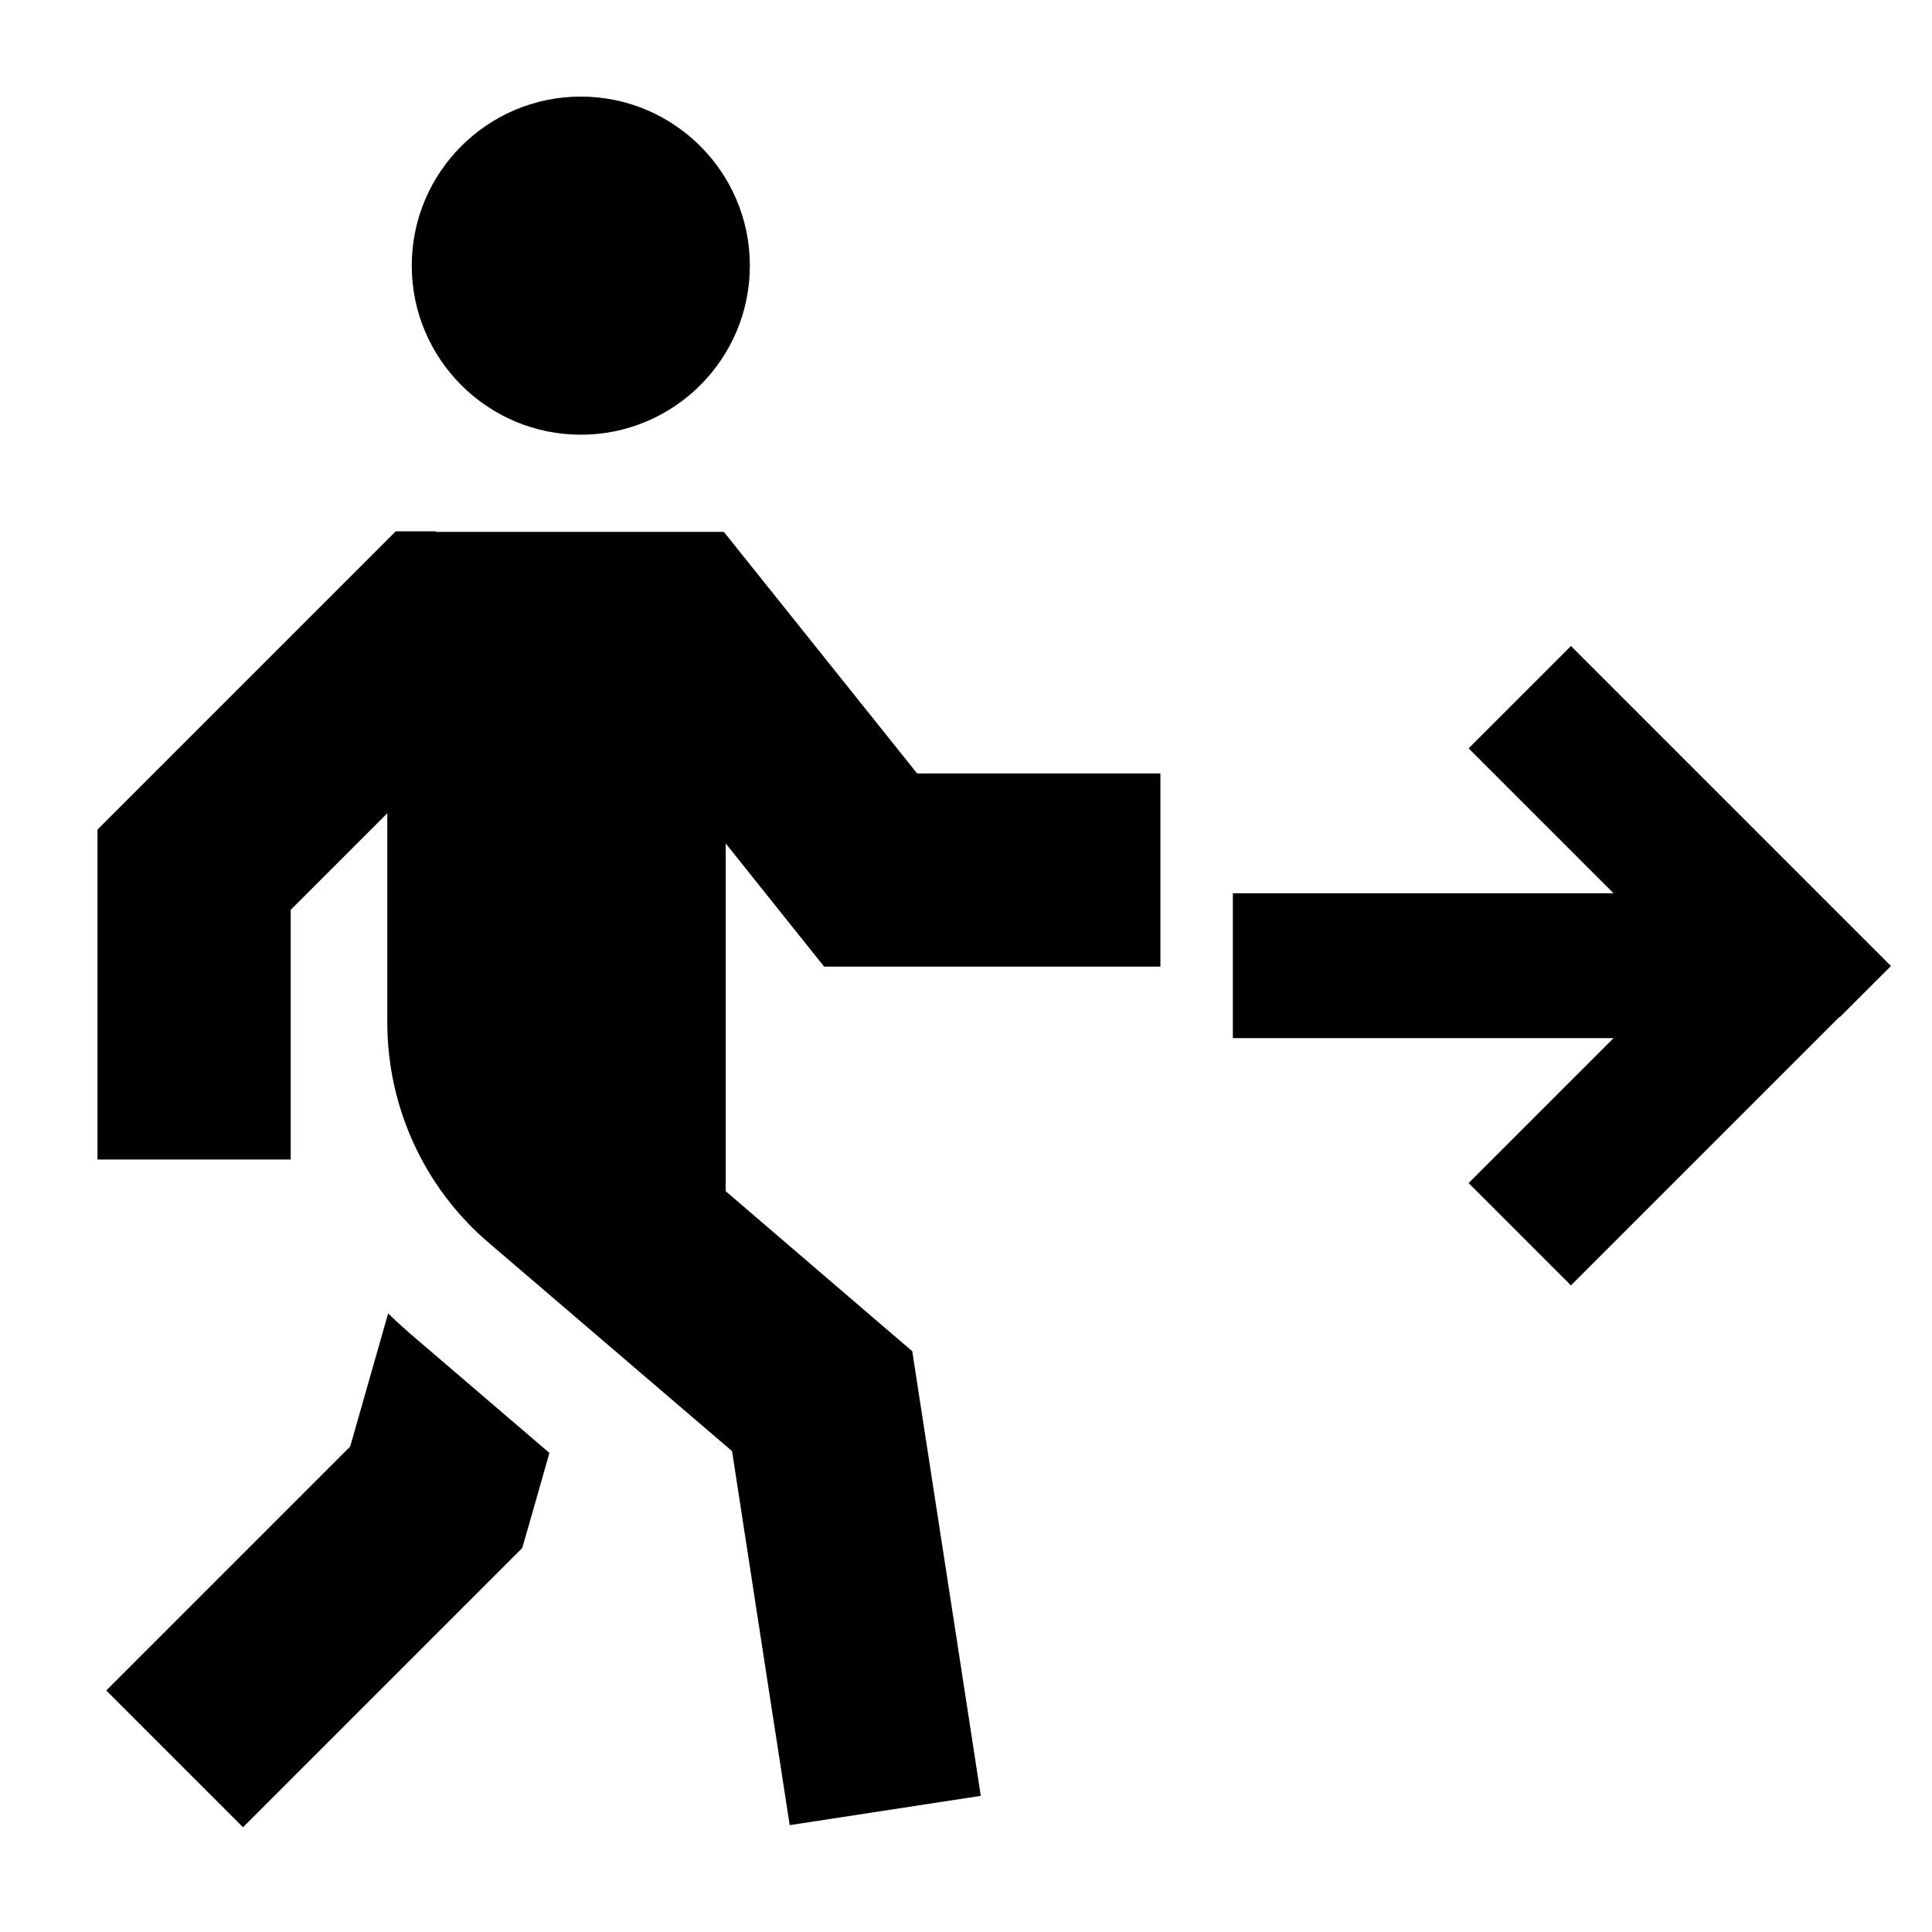 <svg xmlns="http://www.w3.org/2000/svg" viewBox="0 0 640 640"><!--! Font Awesome Pro 7.1.0 by @fontawesome - https://fontawesome.com License - https://fontawesome.com/license (Commercial License) Copyright 2025 Fonticons, Inc. --><path fill="currentColor" d="M248.4 88C248.4 57.1 223.3 32 192.4 32C161.5 32 136.4 57.1 136.4 88C136.4 118.9 161.5 144 192.4 144C223.3 144 248.4 118.9 248.4 88zM144.4 176L131.1 176L121.7 185.4L41.7 265.4L32.3 274.8L32.3 384.1L96.3 384.1L96.3 301.4L128.3 269.4L128.3 338.7C128.3 366.7 140.5 393.4 161.8 411.6L242.5 480.7C253.5 552.3 259.9 593.6 261.6 604.6L324.9 594.9C323.5 585.9 316.6 540.7 304 459.3L302.2 447.6L293.2 439.9L240.4 394.6L240.4 279.4C258 301.4 268.8 315 273 320.2L384.4 320.2L384.4 256.2L303.8 256.2L249.4 188.2L239.8 176.2L144.4 176.2zM128.6 435L116 479.2C71.3 523.9 44.4 550.8 35.2 560L80.5 605.3L167.1 518.7L173 512.8C173.8 510.1 176.8 499.6 182 481.3L136 441.9C133.5 439.7 131 437.5 128.6 435.1zM609.4 337L626.4 320C624.3 317.9 594.6 288.2 537.4 231L520.4 214L486.5 247.9C495.5 256.9 511.5 272.9 534.5 295.9L408.4 295.9L408.4 343.9L534.5 343.9C511.5 366.9 495.5 382.9 486.5 391.9L520.4 425.8C522.5 423.7 552.2 394 609.4 336.8z"/></svg>